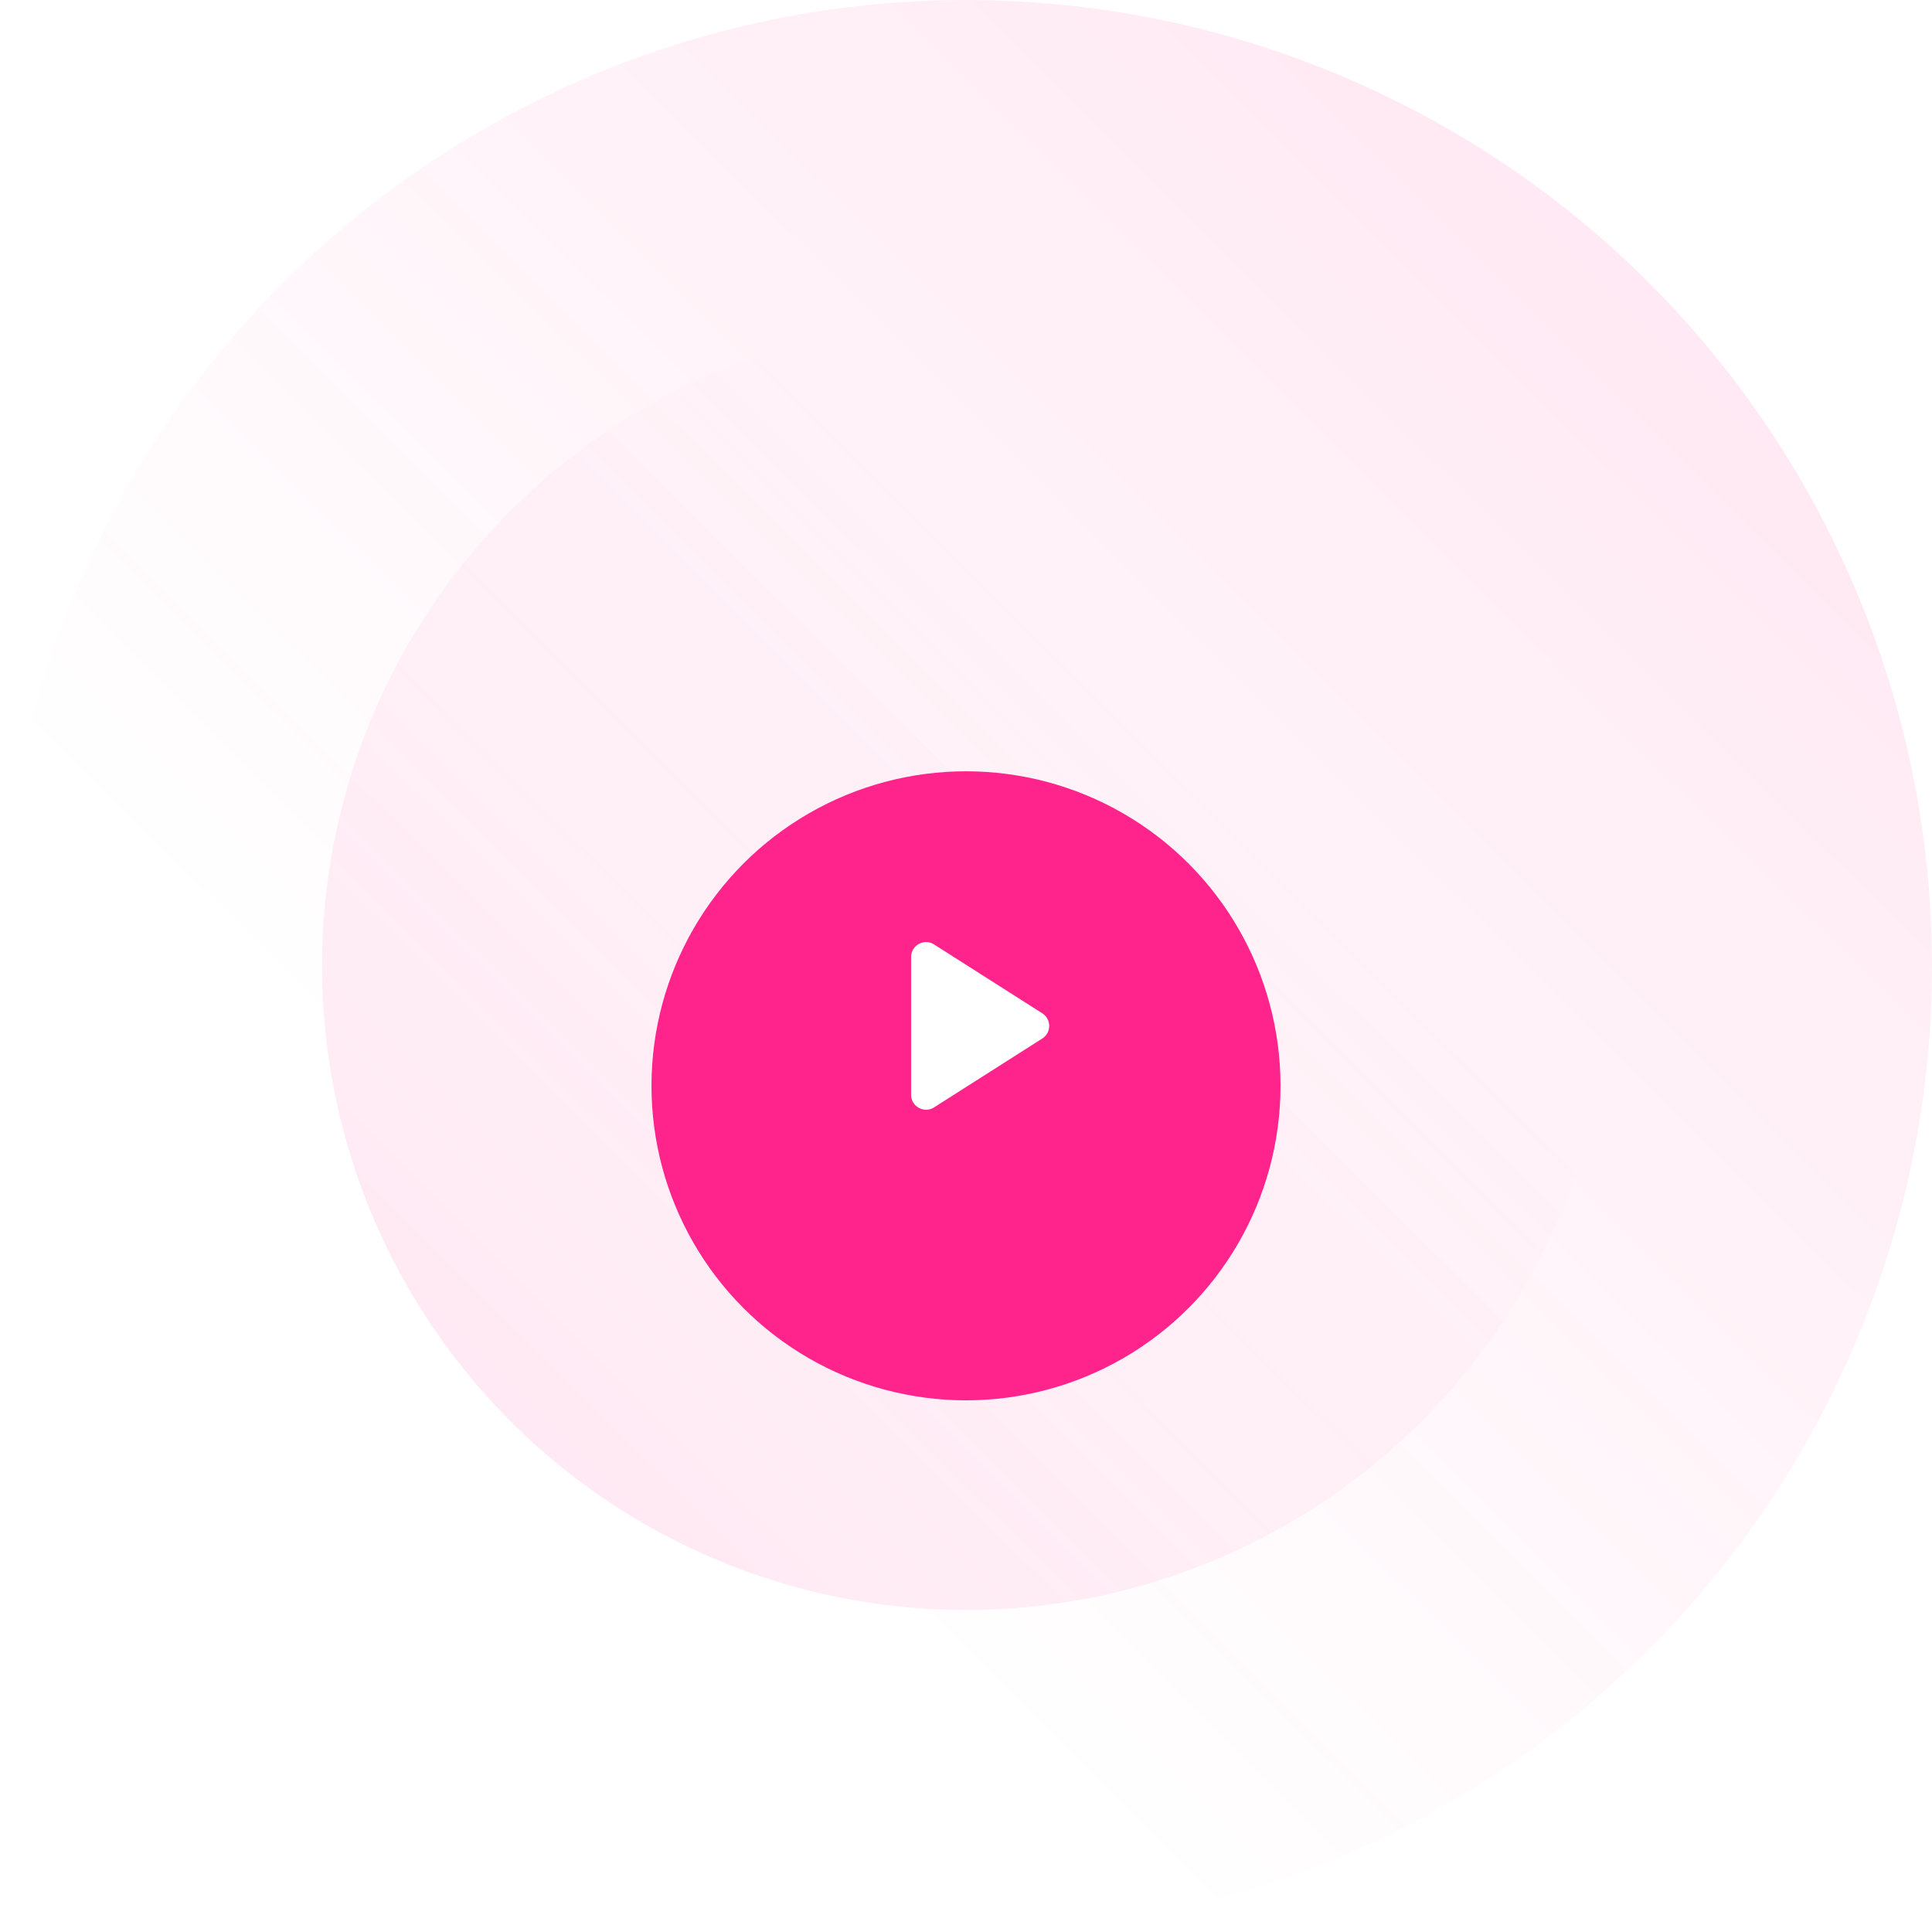 <svg width="258" height="258" viewBox="0 0 258 258" fill="none" xmlns="http://www.w3.org/2000/svg"><circle cx="129" cy="129" r="86" transform="rotate(-180 129 129)" fill="url(#a)"/><circle cx="129" cy="129" r="129" fill="url(#b)"/><g filter="url(#c)"><circle cx="129" cy="129" r="42" fill="#FF238C"/></g><g filter="url(#d)"><path d="M124.741 118.123c-1.332-.848-3.074.109-3.074 1.687v18.38c0 1.578 1.742 2.535 3.074 1.687l14.441-9.19a2 2 0 0 0 0-3.374l-14.441-9.19Z" fill="#fff"/></g><defs><linearGradient id="a" x1="189.09" y1="65.603" x2="95.372" y2="159.872" gradientUnits="userSpaceOnUse"><stop stop-color="#FF238C" stop-opacity=".1"/><stop offset="1" stop-color="#FF238C" stop-opacity="0"/></linearGradient><linearGradient id="b" x1="219.135" y1="33.904" x2="78.558" y2="175.308" gradientUnits="userSpaceOnUse"><stop stop-color="#FF238C" stop-opacity=".1"/><stop offset="1" stop-color="#FF238C" stop-opacity="0"/></linearGradient><filter id="c" x="71" y="87" width="116" height="116" filterUnits="userSpaceOnUse" color-interpolation-filters="sRGB"><feFlood flood-opacity="0" result="BackgroundImageFix"/><feColorMatrix in="SourceAlpha" type="matrix" values="0 0 0 0 0 0 0 0 0 0 0 0 0 0 0 0 0 0 127 0" result="hardAlpha"/><feOffset dy="16"/><feGaussianBlur stdDeviation="8"/><feComposite in2="hardAlpha" operator="out"/><feColorMatrix type="matrix" values="0 0 0 0 1 0 0 0 0 0.136 0 0 0 0 0.551 0 0 0 0.25 0"/><feBlend mode="normal" in2="BackgroundImageFix" result="effect1_dropShadow1607"/><feBlend mode="normal" in="SourceGraphic" in2="effect1_dropShadow1607" result="shape"/></filter><filter id="d" x="113.667" y="117.807" width="34.441" height="38.386" filterUnits="userSpaceOnUse" color-interpolation-filters="sRGB"><feFlood flood-opacity="0" result="BackgroundImageFix"/><feColorMatrix in="SourceAlpha" type="matrix" values="0 0 0 0 0 0 0 0 0 0 0 0 0 0 0 0 0 0 127 0" result="hardAlpha"/><feOffset dy="8"/><feGaussianBlur stdDeviation="4"/><feComposite in2="hardAlpha" operator="out"/><feColorMatrix type="matrix" values="0 0 0 0 0 0 0 0 0 0 0 0 0 0 0 0 0 0 0.25 0"/><feBlend mode="normal" in2="BackgroundImageFix" result="effect1_dropShadow1607"/><feBlend mode="normal" in="SourceGraphic" in2="effect1_dropShadow1607" result="shape"/></filter></defs></svg>